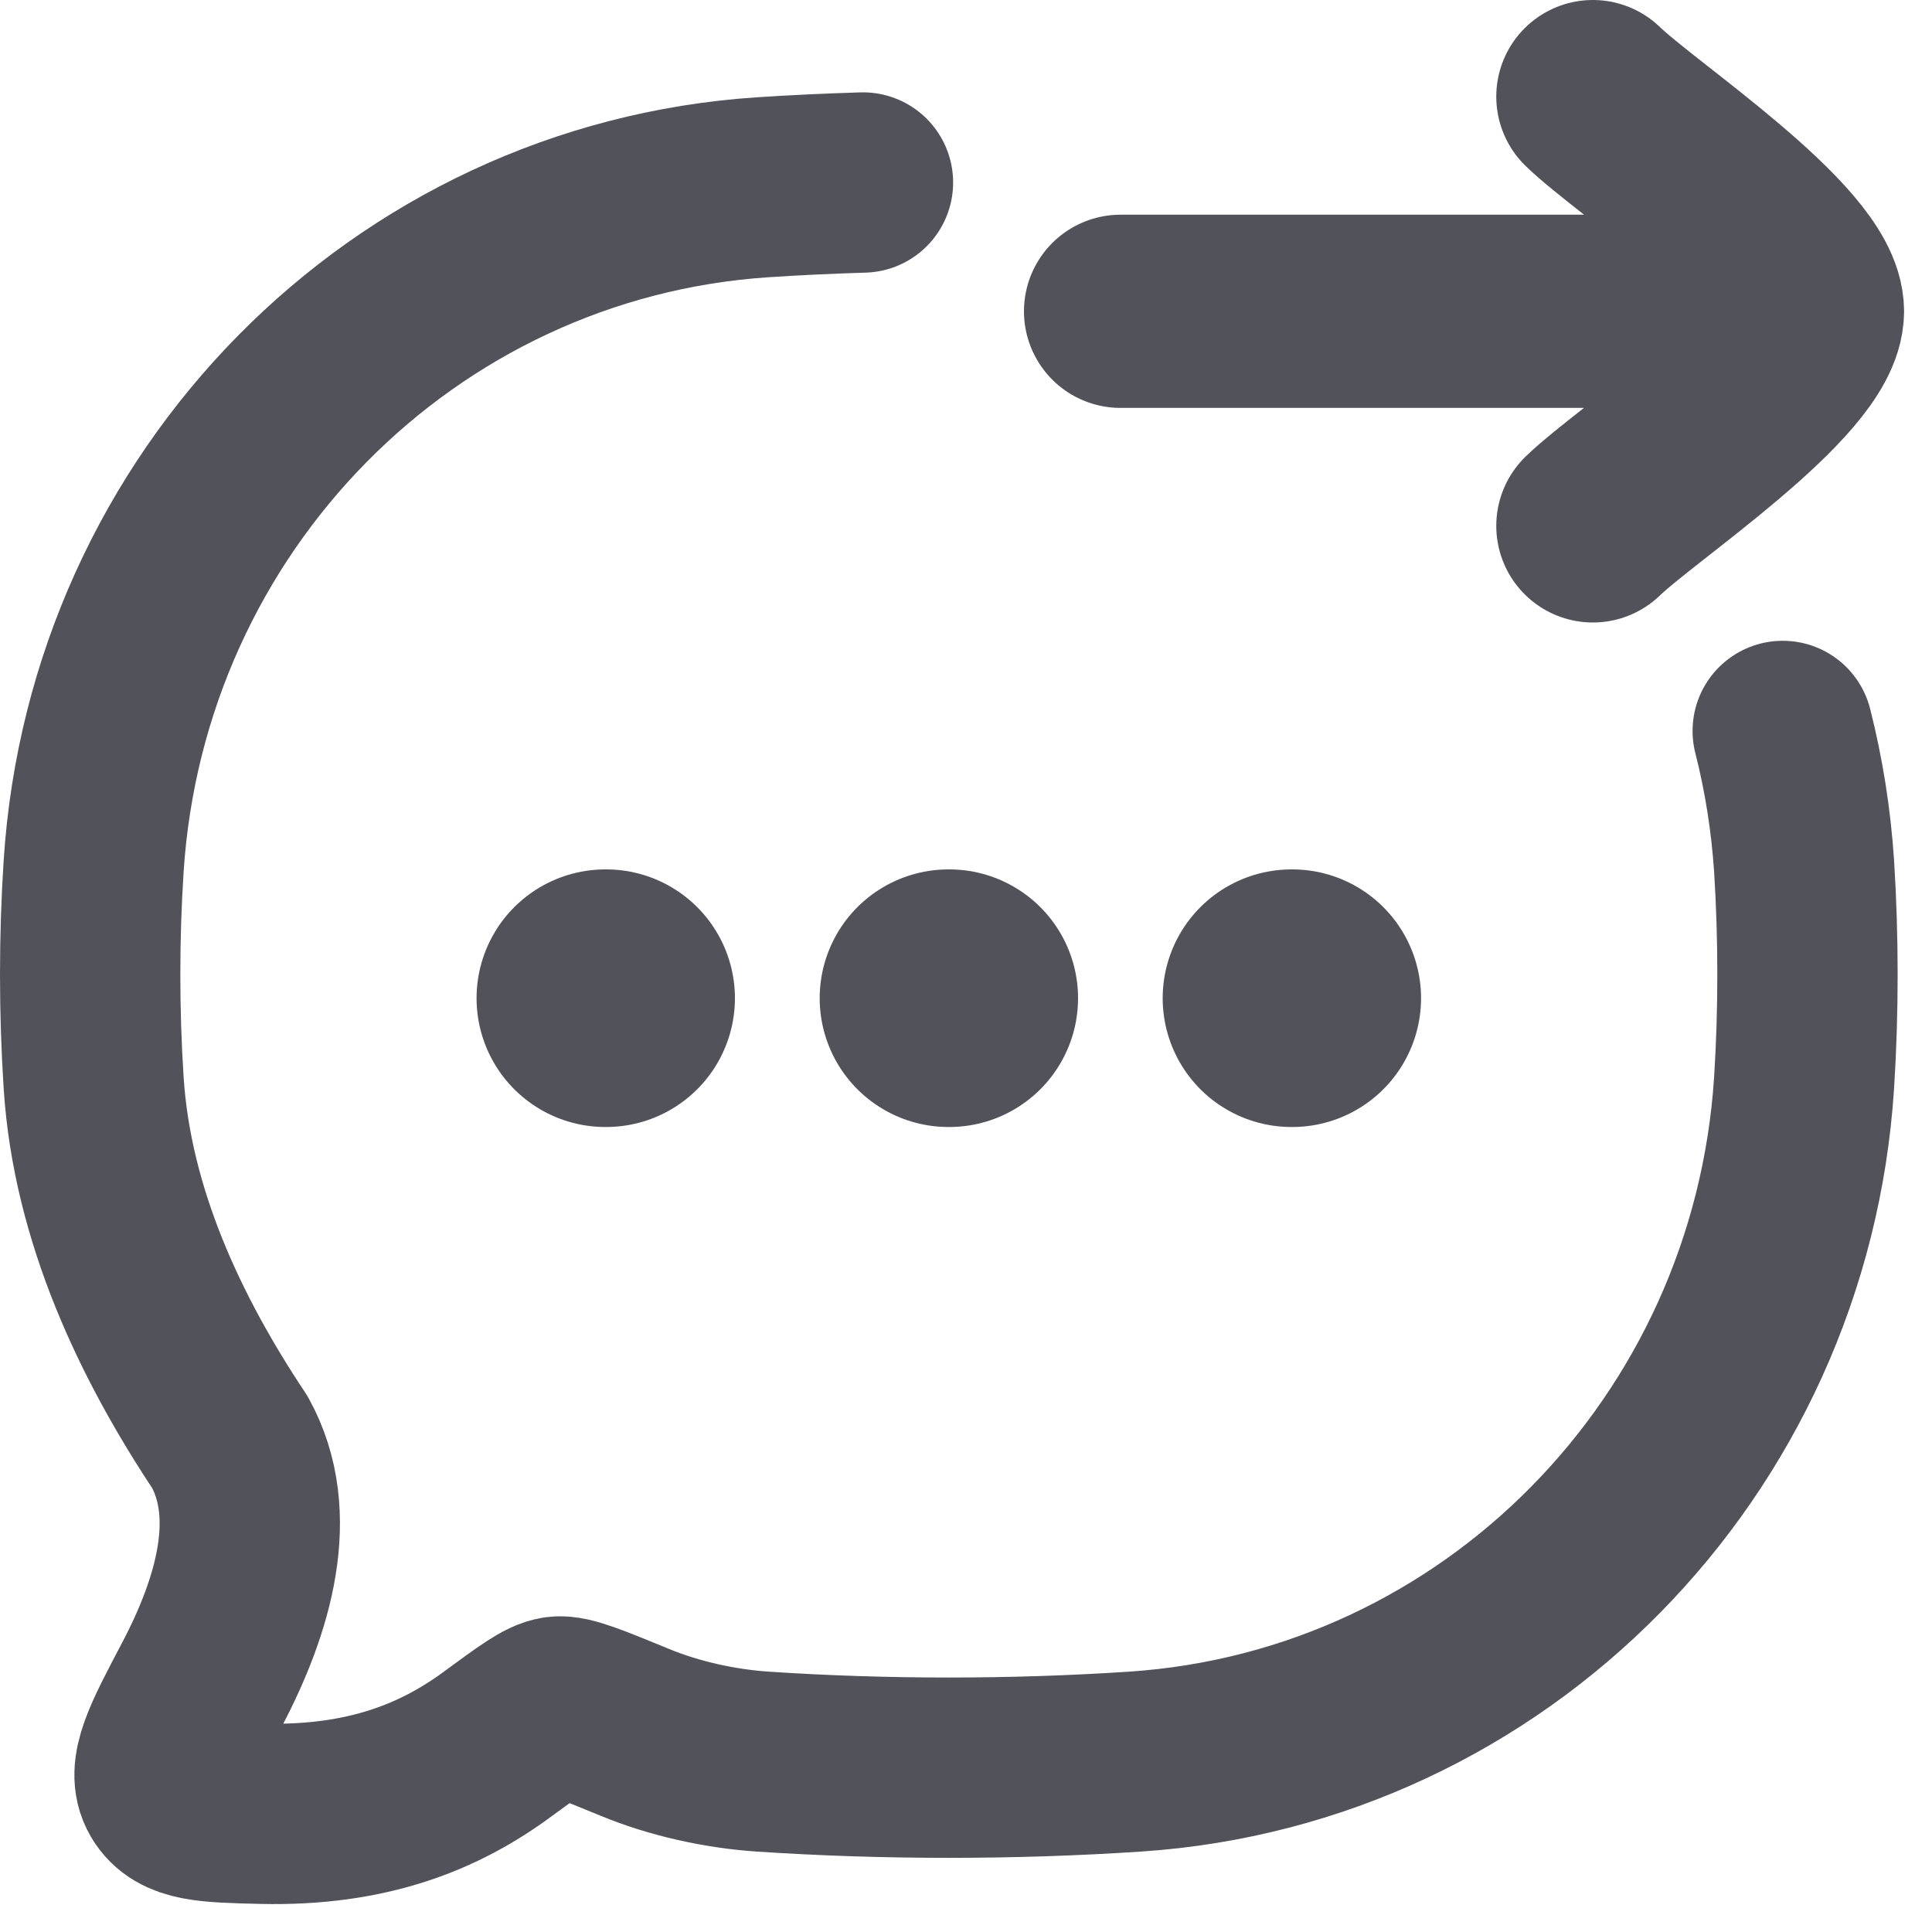<svg width="15" height="15" viewBox="0 0 15 15" fill="none" xmlns="http://www.w3.org/2000/svg">
<path d="M13.841 5.675C13.927 6.013 13.983 6.364 14.007 6.725C14.042 7.279 14.042 7.852 14.007 8.406C13.824 11.237 11.602 13.491 8.814 13.677C7.862 13.74 6.869 13.74 5.92 13.677C5.593 13.655 5.236 13.577 4.929 13.45C4.588 13.31 4.417 13.239 4.33 13.25C4.243 13.261 4.118 13.354 3.866 13.539C3.422 13.867 2.862 14.102 2.033 14.082C1.613 14.072 1.404 14.067 1.31 13.907C1.216 13.746 1.333 13.525 1.567 13.081C1.891 12.466 2.097 11.762 1.785 11.197C1.249 10.392 0.793 9.437 0.727 8.406C0.691 7.852 0.691 7.279 0.727 6.725C0.91 3.894 3.131 1.64 5.92 1.454C6.177 1.437 6.438 1.425 6.7 1.417" stroke="#52525B" stroke-width="1.4" stroke-linecap="round" stroke-linejoin="round"/>
<path d="M7.364 7.75H7.37M10.027 7.75H10.033M4.7 7.75H4.706" stroke="#52525B" stroke-width="2" stroke-linecap="round" stroke-linejoin="round"/>
<path d="M14.033 2.417L8.7 2.417M14.033 2.417C14.033 1.95 12.704 1.078 12.367 0.75M14.033 2.417C14.033 2.883 12.704 3.756 12.367 4.083" stroke="#52525B" stroke-width="1.5" stroke-linecap="round" stroke-linejoin="round"/>
</svg>
